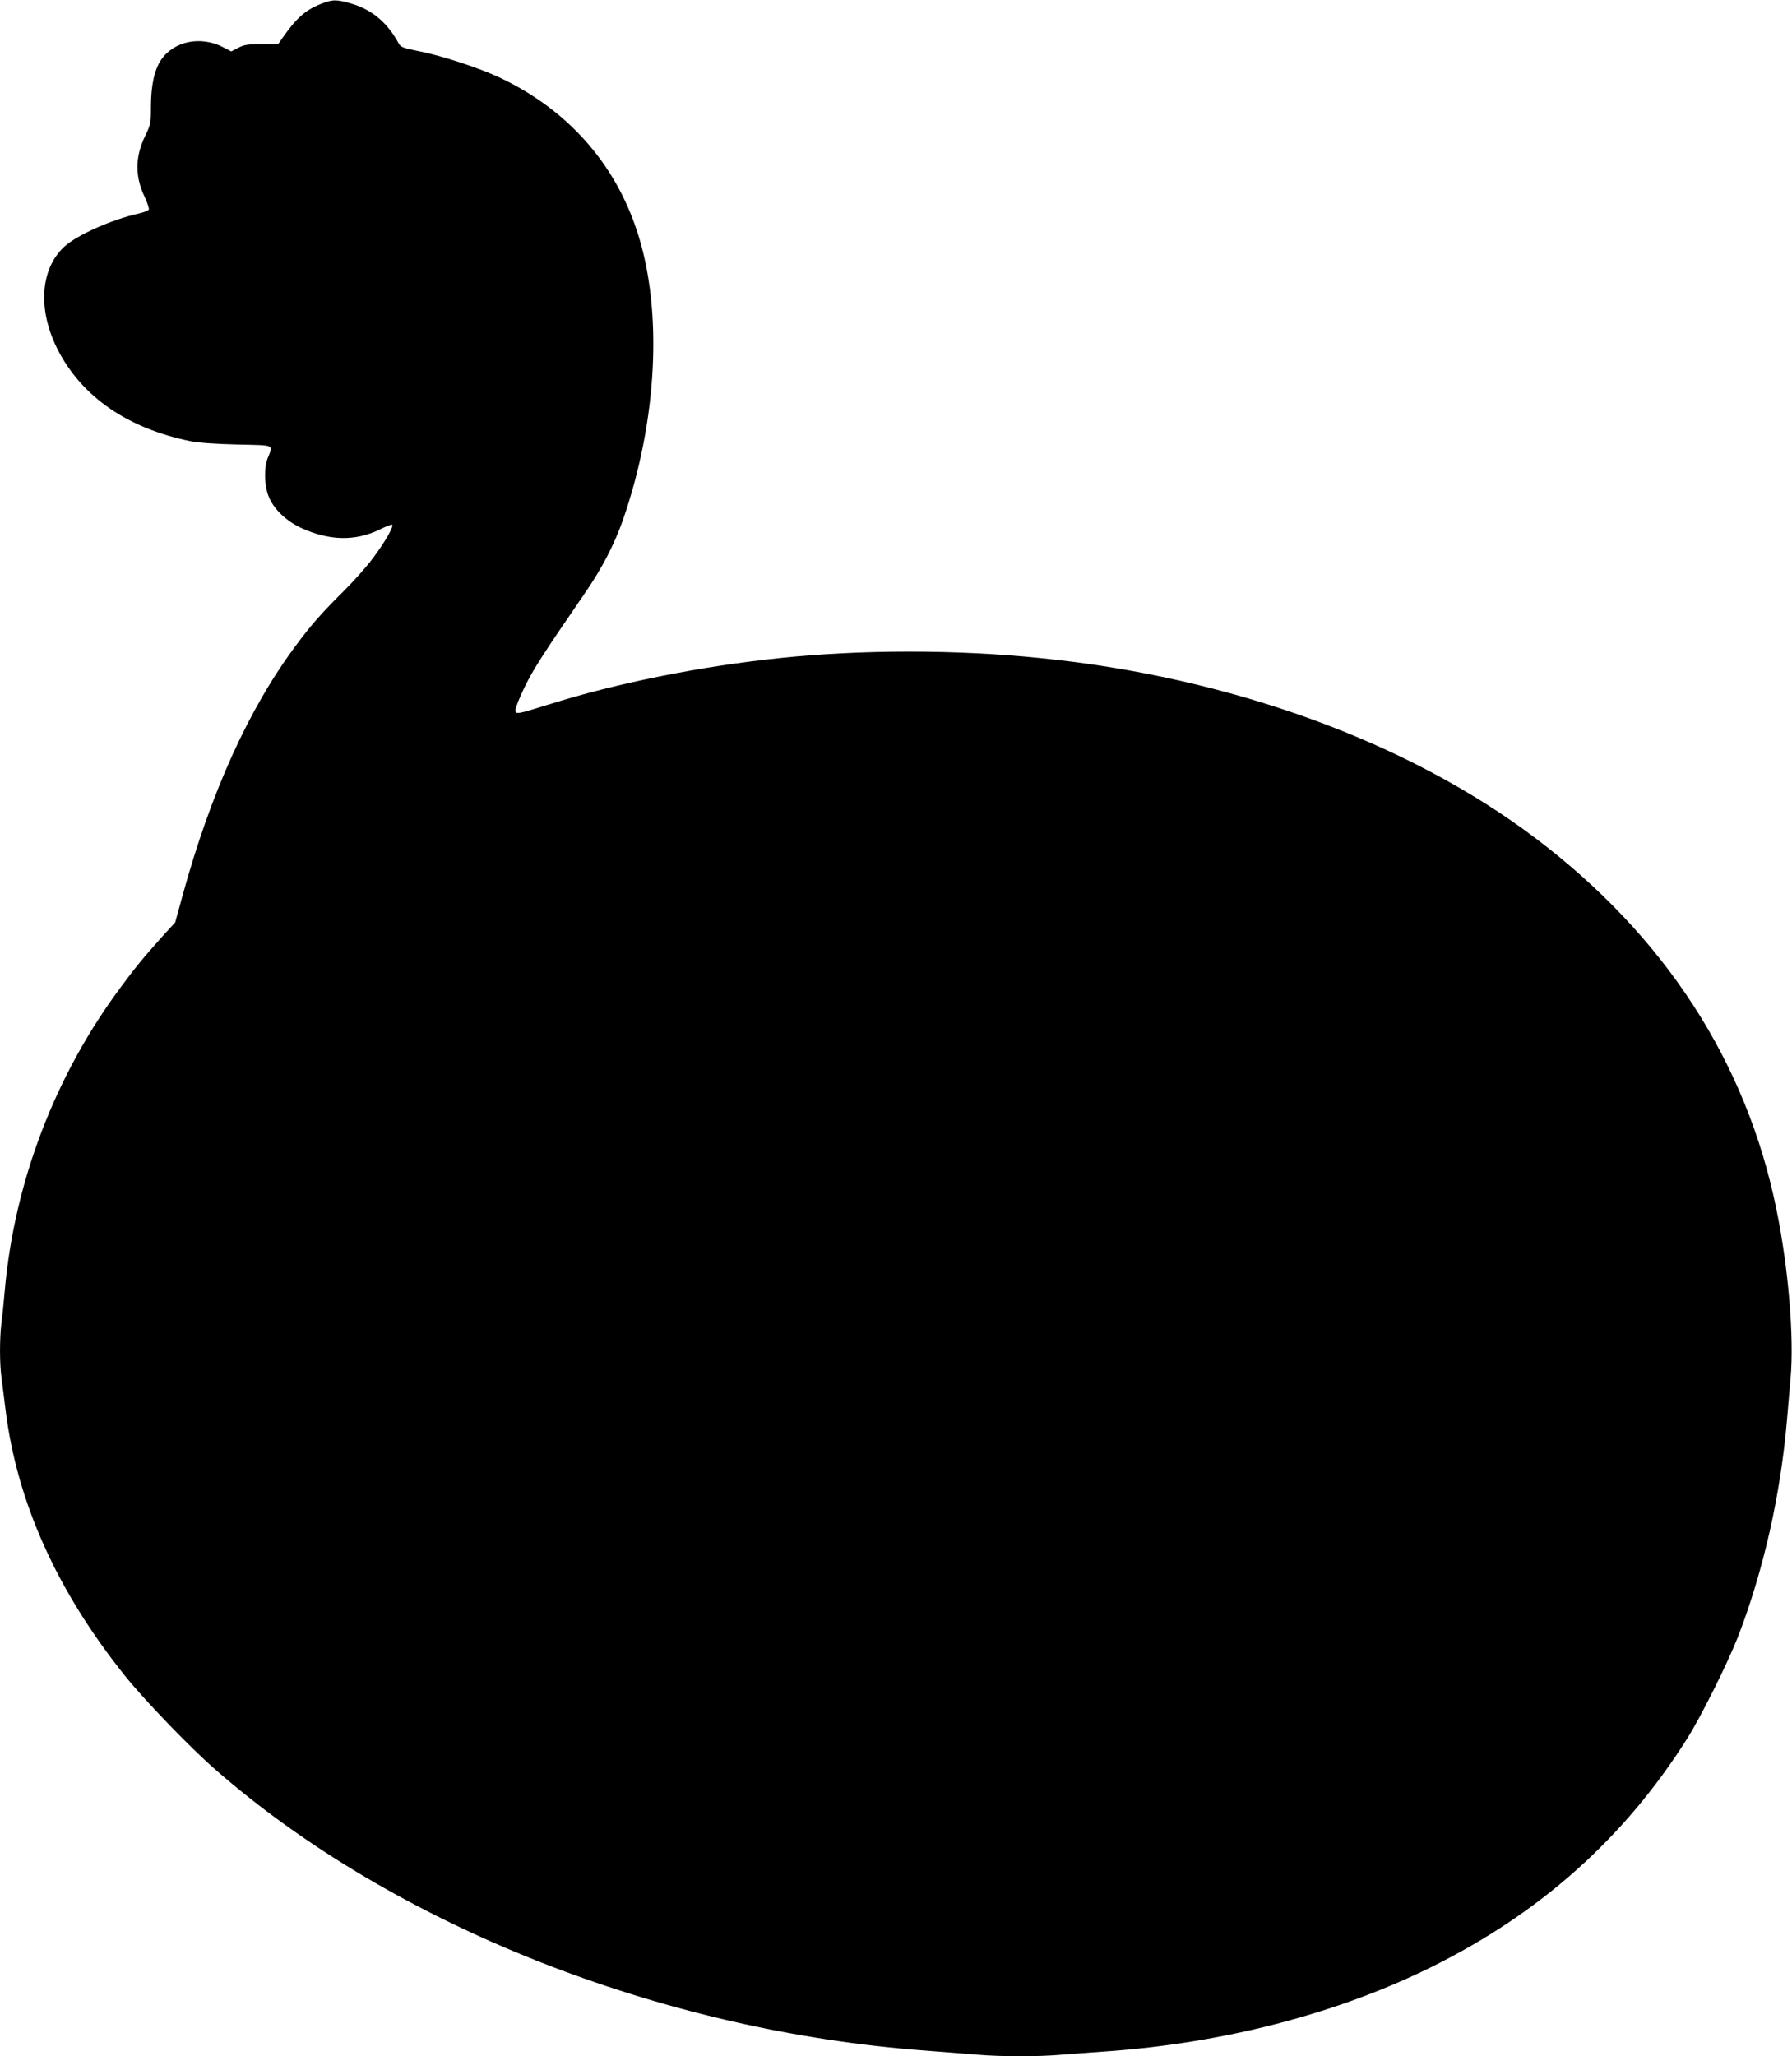 <?xml version="1.0" standalone="no"?>
<!DOCTYPE svg PUBLIC "-//W3C//DTD SVG 20010904//EN"
 "http://www.w3.org/TR/2001/REC-SVG-20010904/DTD/svg10.dtd">
<svg version="1.0" xmlns="http://www.w3.org/2000/svg"
 width="1116pt" height="1280pt" viewBox="0 0 1116 1280"
 preserveAspectRatio="xMidYMid meet">
<g transform="translate(0,1280) scale(0.1,-0.1)"
fill="#000000" stroke="none">
<path d="M1997 12775 c-99 -40 -153 -89 -244 -220 l-21 -30 -104 0 c-87 0
-110 -4 -145 -23 l-43 -22 -48 25 c-141 74 -309 40 -389 -78 -42 -62 -63 -160
-63 -293 0 -101 -2 -110 -35 -178 -64 -132 -66 -253 -3 -384 16 -35 27 -69 25
-76 -3 -7 -31 -18 -63 -25 -172 -39 -387 -135 -465 -208 -152 -142 -165 -402
-34 -650 152 -288 434 -480 820 -559 52 -10 155 -18 293 -21 242 -6 223 3 188
-88 -22 -59 -20 -163 5 -230 30 -80 107 -156 204 -201 176 -81 338 -84 490
-10 38 19 73 32 77 30 13 -8 -46 -111 -120 -209 -37 -50 -115 -138 -175 -198
-147 -146 -206 -213 -302 -342 -295 -395 -531 -914 -709 -1563 l-45 -164 -79
-86 c-118 -132 -171 -196 -265 -324 -404 -544 -657 -1206 -717 -1878 -6 -69
-15 -161 -21 -204 -12 -102 -12 -255 1 -348 5 -40 17 -129 25 -198 72 -573
320 -1123 742 -1650 118 -148 402 -443 556 -578 1107 -972 2773 -1633 4422
-1756 116 -9 264 -21 330 -26 151 -13 385 -13 529 0 61 5 183 14 271 20 730
51 1435 233 2022 522 682 336 1209 806 1601 1427 87 138 252 470 315 631 159
410 267 889 306 1355 6 72 16 186 22 255 23 250 -13 686 -87 1047 -186 921
-697 1708 -1501 2315 -795 601 -1904 1004 -3088 1122 -524 53 -1109 53 -1615
0 -496 -51 -1023 -157 -1445 -290 -196 -61 -205 -63 -205 -33 0 13 26 78 58
144 54 110 114 204 372 579 110 160 185 305 240 461 214 617 249 1301 89 1791
-140 431 -438 764 -859 962 -126 59 -357 135 -499 163 -106 21 -115 25 -130
52 -67 124 -163 205 -285 242 -99 30 -124 30 -199 0z"/>
</g>
</svg>
